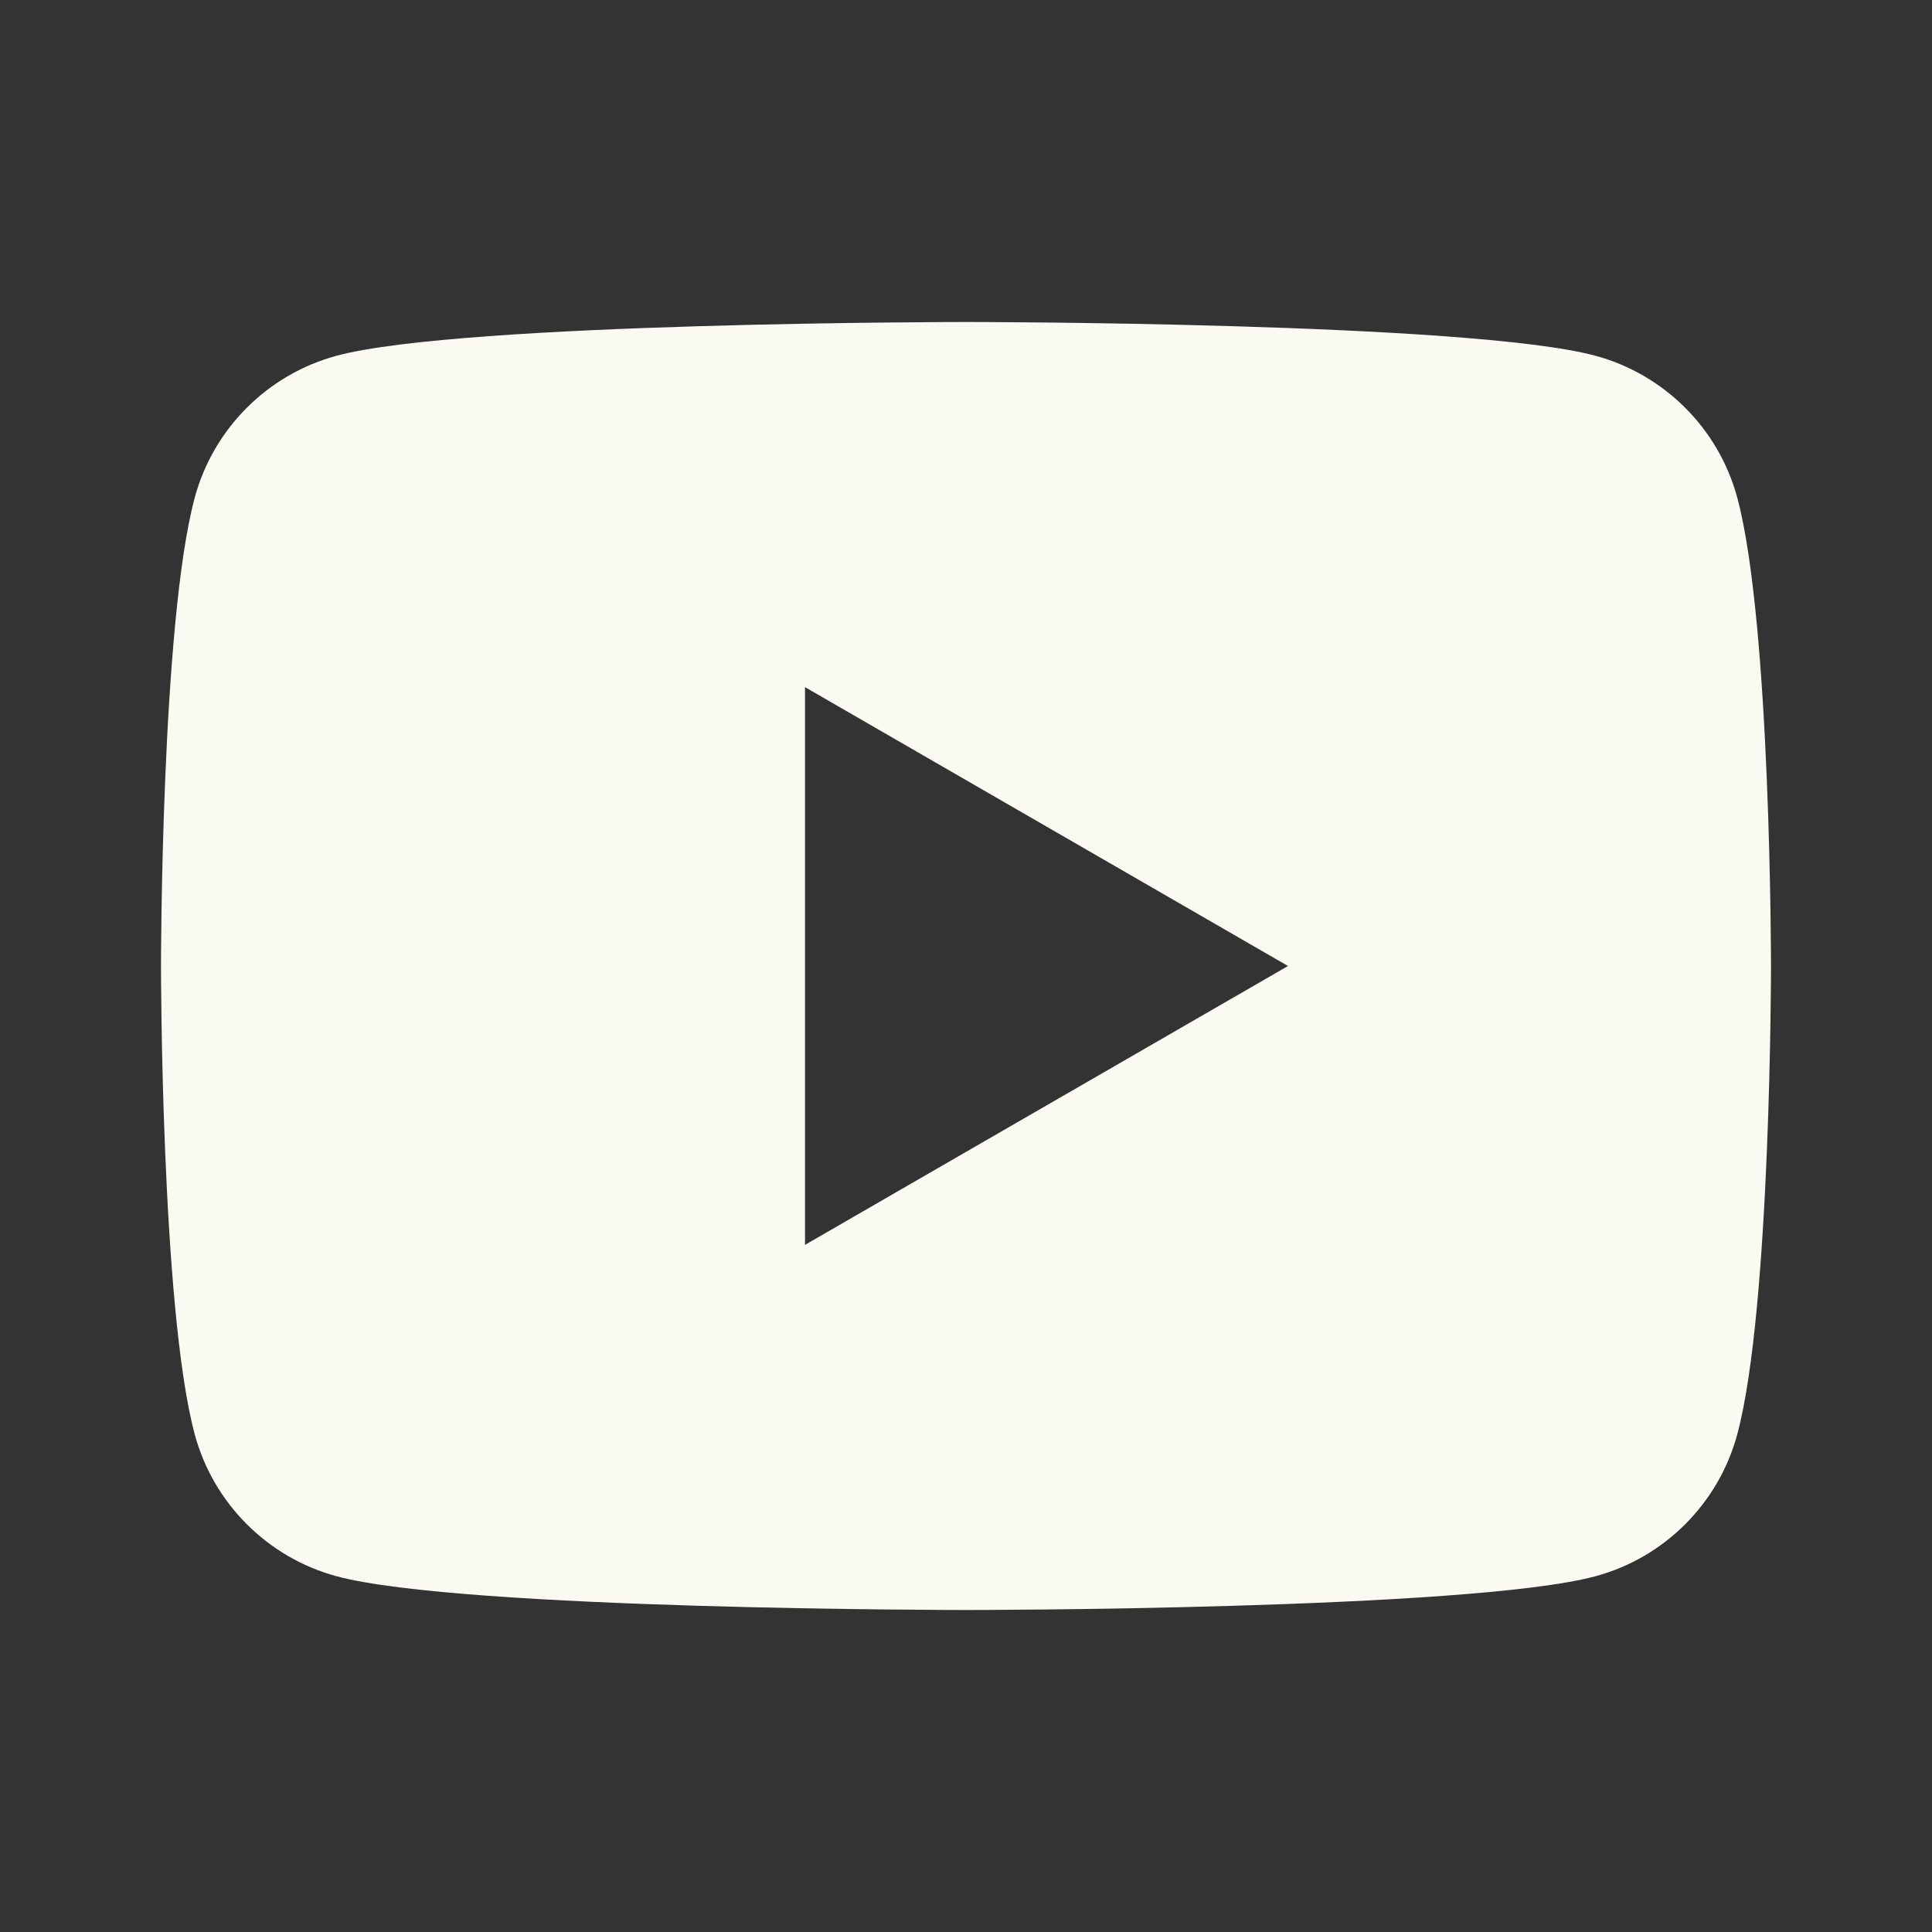 <?xml version="1.0" encoding="UTF-8"?> <svg xmlns="http://www.w3.org/2000/svg" xmlns:xlink="http://www.w3.org/1999/xlink" viewBox="0 0 144 144" width="144px" height="144px"><rect x="0" y="0" width="144" height="144" fill="#333333" stroke="none"/> <g id="surface12547964"> <path style=" stroke:none;fill-rule:nonzero;fill:rgb(98.039%,98.039%,94.902%);fill-opacity:1;" d="M 129.492 37.117 C 128.113 31.957 124.043 27.887 118.883 26.508 C 109.523 24 72 24 72 24 C 72 24 34.477 24 25.117 26.508 C 19.957 27.887 15.887 31.957 14.508 37.117 C 12 46.477 12 72 12 72 C 12 72 12 97.523 14.508 106.883 C 15.887 112.043 19.957 116.113 25.117 117.492 C 34.477 120 72 120 72 120 C 72 120 109.523 120 118.883 117.492 C 124.051 116.113 128.113 112.043 129.492 106.883 C 132 97.523 132 72 132 72 C 132 72 132 46.477 129.492 37.117 Z M 60 92.785 L 60 51.215 L 96 72 Z M 60 92.785 "></path> </g> </svg> 